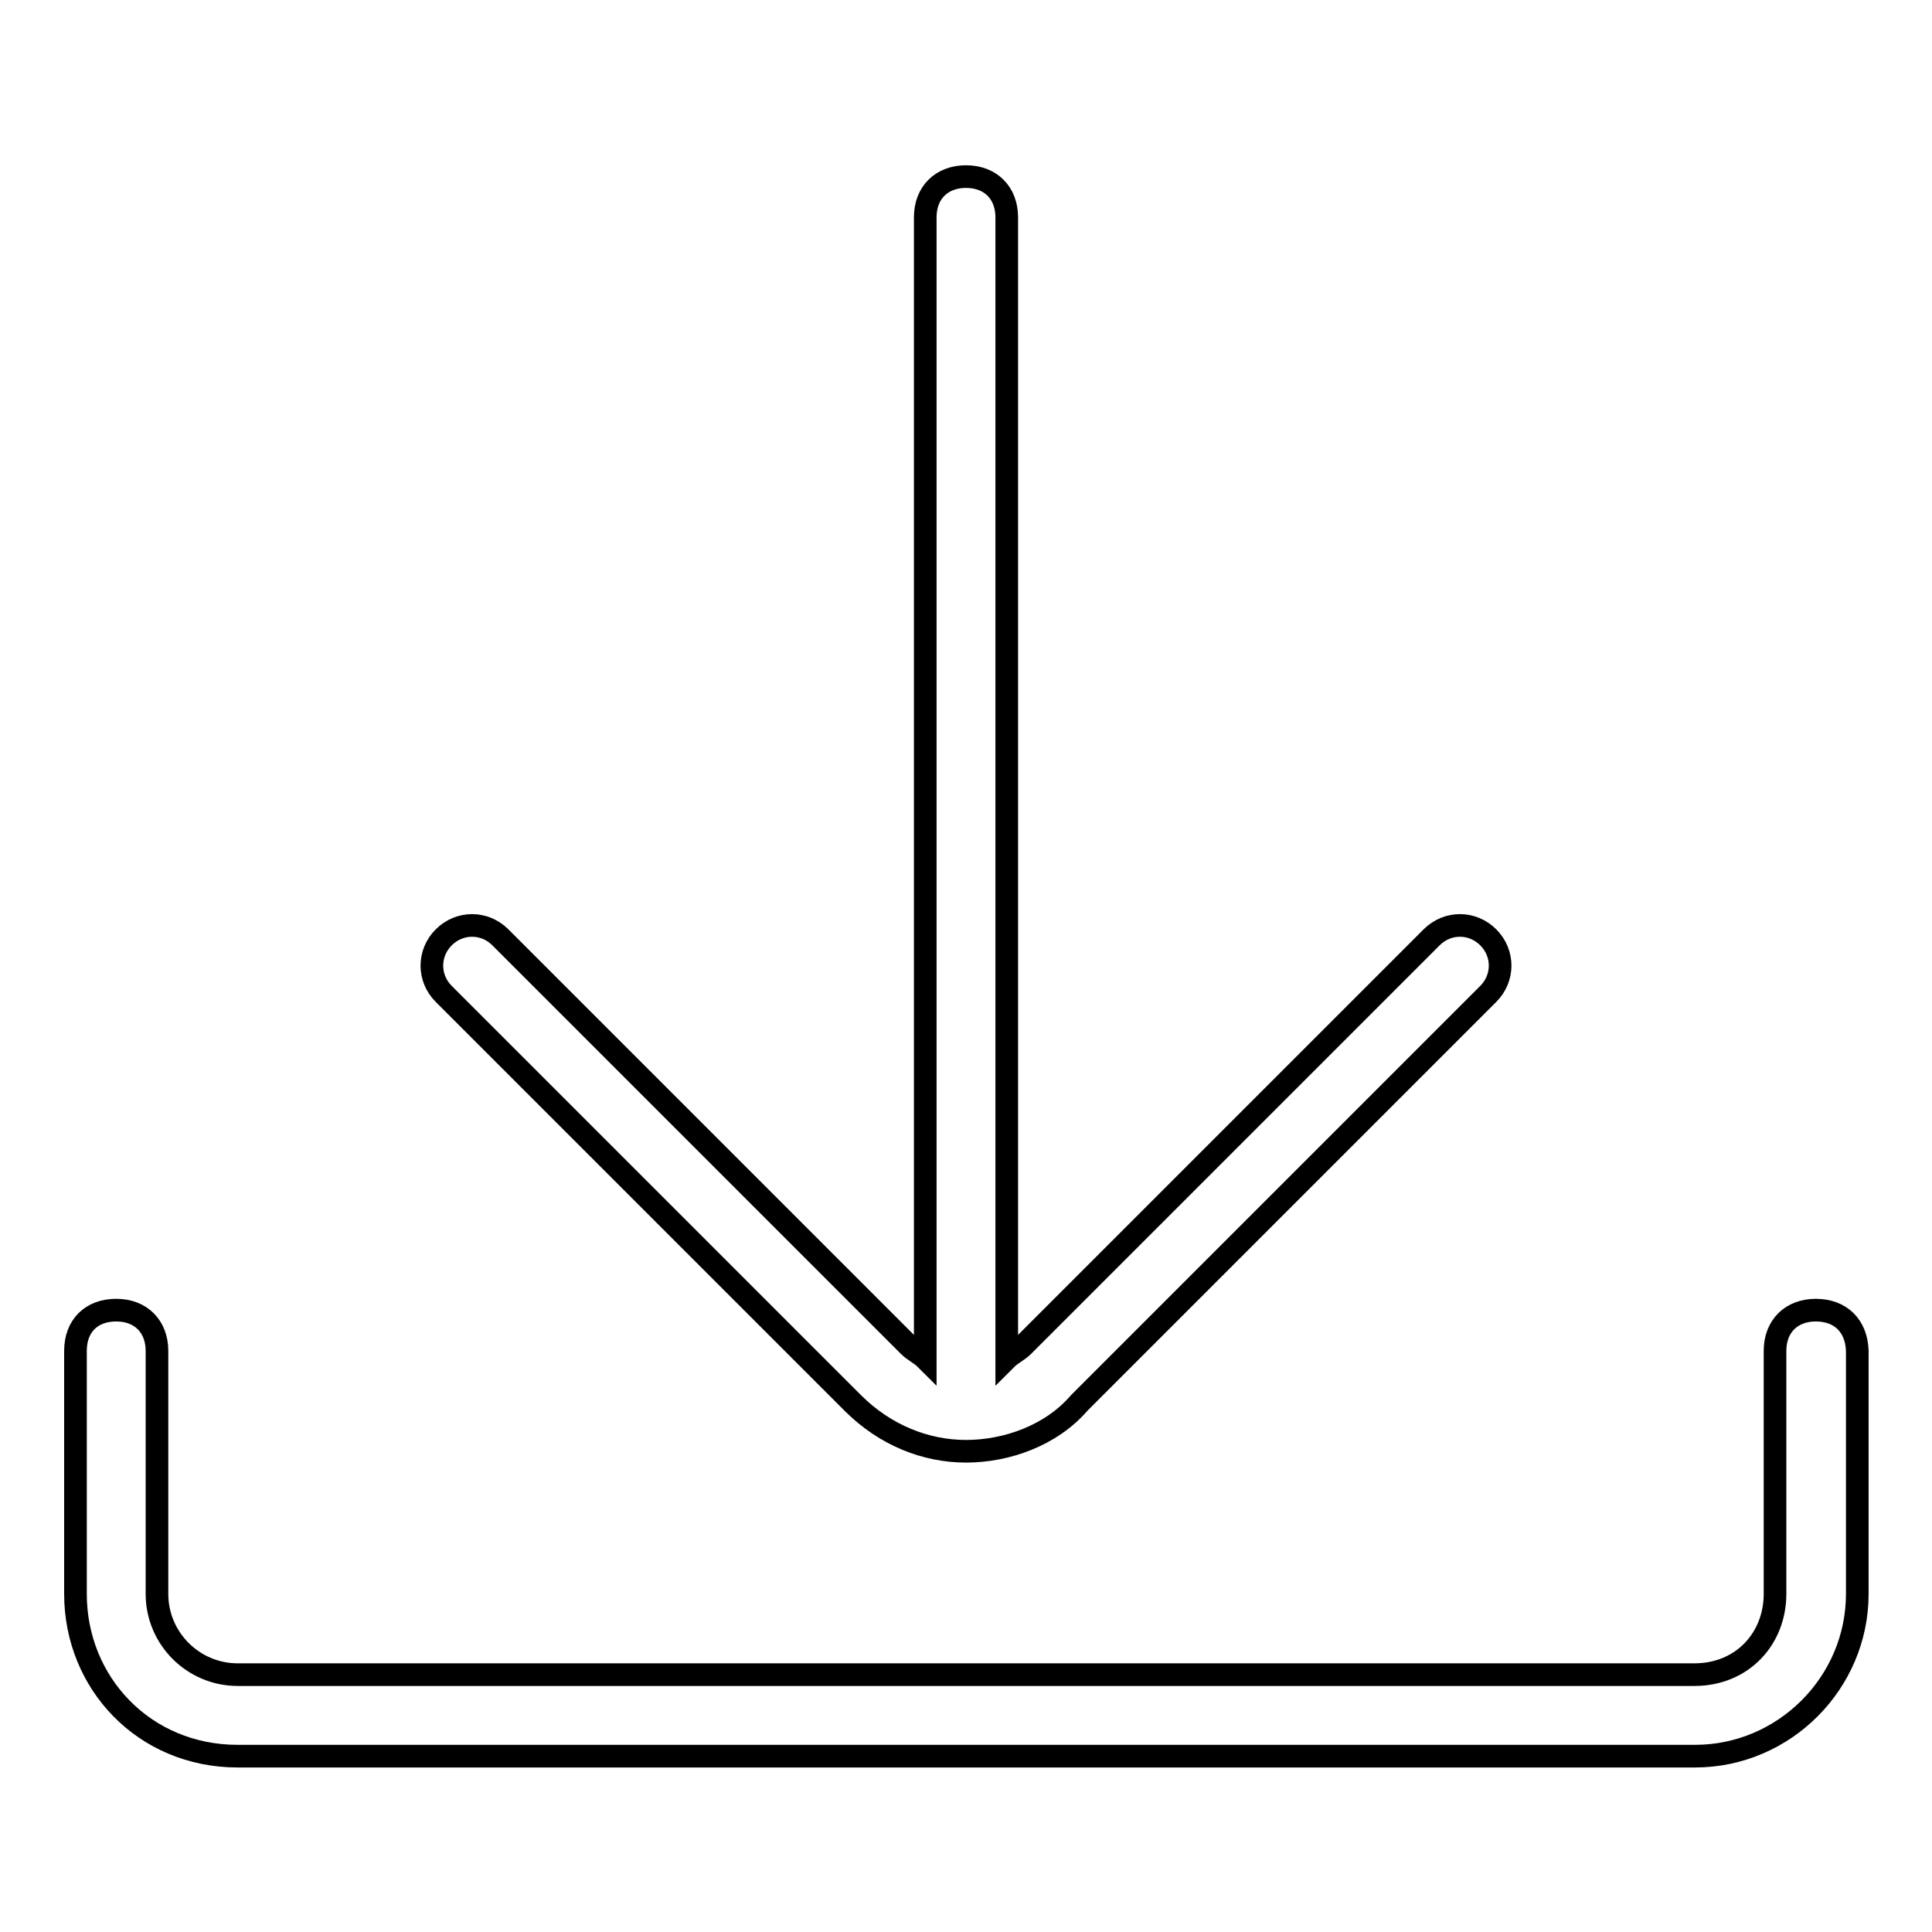 <?xml version="1.0" encoding="utf-8"?>
<!-- Svg Vector Icons : http://www.onlinewebfonts.com/icon -->
<!DOCTYPE svg PUBLIC "-//W3C//DTD SVG 1.1//EN" "http://www.w3.org/Graphics/SVG/1.1/DTD/svg11.dtd">
<svg version="1.1" xmlns="http://www.w3.org/2000/svg" xmlns:xlink="http://www.w3.org/1999/xlink" x="0px" y="0px" viewBox="0 0 256 256" enable-background="new 0 0 256 256" xml:space="preserve">
<g> <path stroke-width="3" fill-opacity="0" stroke="#000000"  d="M240.6,173.6c-3.2,0-5.4,2.1-5.4,5.4v32.2c0,5.9-4.3,10.7-10.7,10.7H31.5c-5.9,0-10.7-4.8-10.7-10.7V179 c0-3.2-2.1-5.4-5.4-5.4S10,175.7,10,179v32.2c0,11.8,9.1,21.5,21.5,21.5h193.1c11.8,0,21.5-9.7,21.5-21.5V179 C246,175.7,243.9,173.6,240.6,173.6z M113,185.9c4.3,4.3,9.7,6.4,15,6.4c5.4,0,11.3-2.1,15-6.4l54.2-54.2c2.1-2.1,2.1-5.4,0-7.5 c-2.1-2.1-5.4-2.1-7.5,0l-54.2,54.2c-0.5,0.5-1.6,1.1-2.1,1.6V28.8c0-3.2-2.1-5.4-5.4-5.4c-3.2,0-5.4,2.1-5.4,5.4V180 c-0.5-0.5-1.6-1.1-2.1-1.6l-54.2-54.2c-2.1-2.1-5.4-2.1-7.5,0c-2.1,2.1-2.1,5.4,0,7.5L113,185.9z"/></g>
</svg>